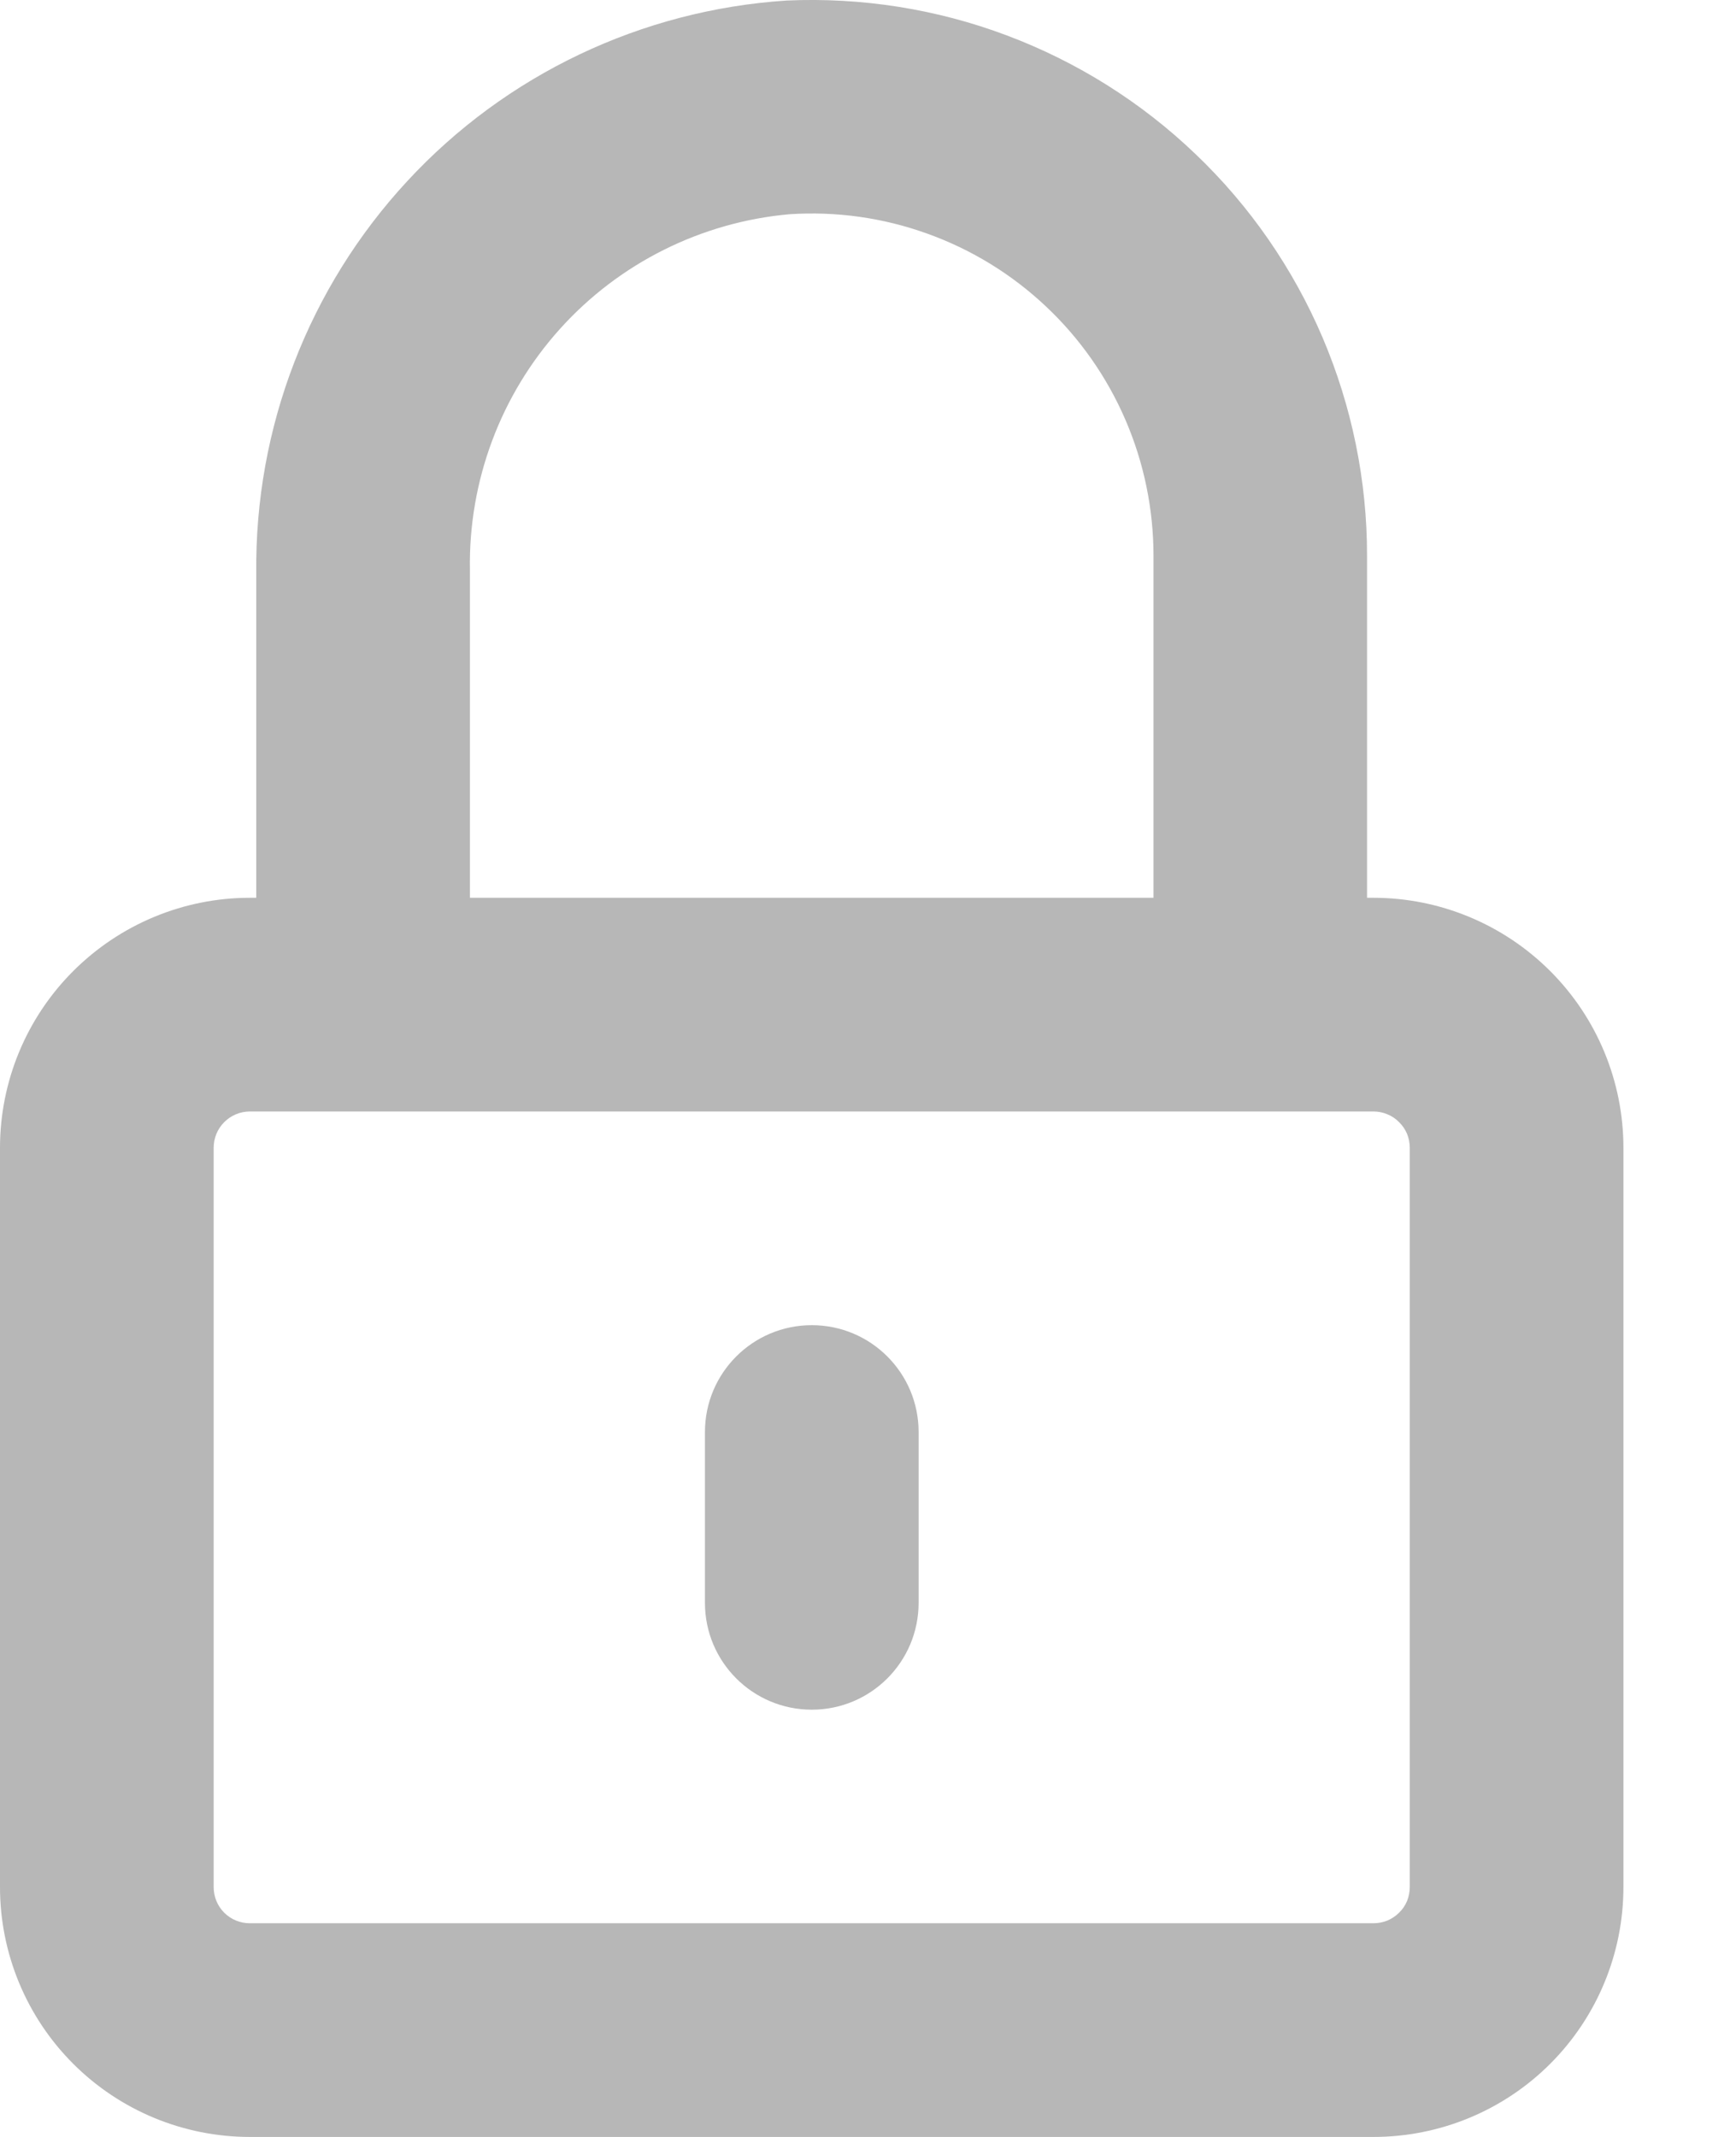 <svg width="13" height="16" viewBox="0 0 13 16" fill="none" xmlns="http://www.w3.org/2000/svg">
    <path d="M3.519 7.202V4.266C3.508 3.602 3.748 2.958 4.192 2.464C4.636 1.97 5.251 1.663 5.912 1.604C6.262 1.581 6.613 1.63 6.943 1.749C7.273 1.867 7.575 2.052 7.83 2.292C8.086 2.532 8.289 2.822 8.428 3.144C8.567 3.466 8.638 3.813 8.638 4.163V6.722H1.871C1.375 6.722 0.899 6.92 0.548 7.271C0.197 7.622 0 8.098 0 8.594L0 14.129C0 14.625 0.197 15.101 0.548 15.452C0.899 15.803 1.375 16 1.871 16H10.285C10.782 16 11.258 15.803 11.609 15.452C11.96 15.101 12.157 14.625 12.157 14.129V8.594C12.157 8.098 11.96 7.622 11.609 7.271C11.258 6.92 10.782 6.722 10.285 6.722H10.237V4.163C10.238 3.601 10.124 3.044 9.904 2.527C9.683 2.01 9.36 1.542 8.953 1.154C8.547 0.765 8.066 0.463 7.539 0.265C7.013 0.067 6.451 -0.021 5.89 0.004C4.805 0.075 3.788 0.558 3.05 1.356C2.311 2.154 1.907 3.204 1.919 4.291V7.202M10.557 14.129C10.557 14.164 10.55 14.2 10.537 14.233C10.523 14.266 10.503 14.296 10.477 14.321C10.452 14.346 10.422 14.366 10.389 14.38C10.356 14.393 10.321 14.4 10.285 14.4H1.871C1.799 14.4 1.73 14.372 1.679 14.321C1.628 14.27 1.6 14.201 1.6 14.129V8.594C1.6 8.522 1.628 8.453 1.679 8.402C1.73 8.351 1.799 8.322 1.871 8.322H10.285C10.321 8.322 10.356 8.329 10.389 8.343C10.422 8.356 10.452 8.376 10.477 8.402C10.503 8.427 10.523 8.457 10.537 8.49C10.55 8.523 10.557 8.558 10.557 8.594V14.129Z" fill="#B7B7B7"></path>
    <path d="M6.879 10.722C6.879 10.28 6.521 9.922 6.079 9.922C5.637 9.922 5.279 10.28 5.279 10.722V12.001C5.279 12.443 5.637 12.801 6.079 12.801C6.521 12.801 6.879 12.443 6.879 12.001V10.722Z" fill="#B7B7B7"></path>
</svg>